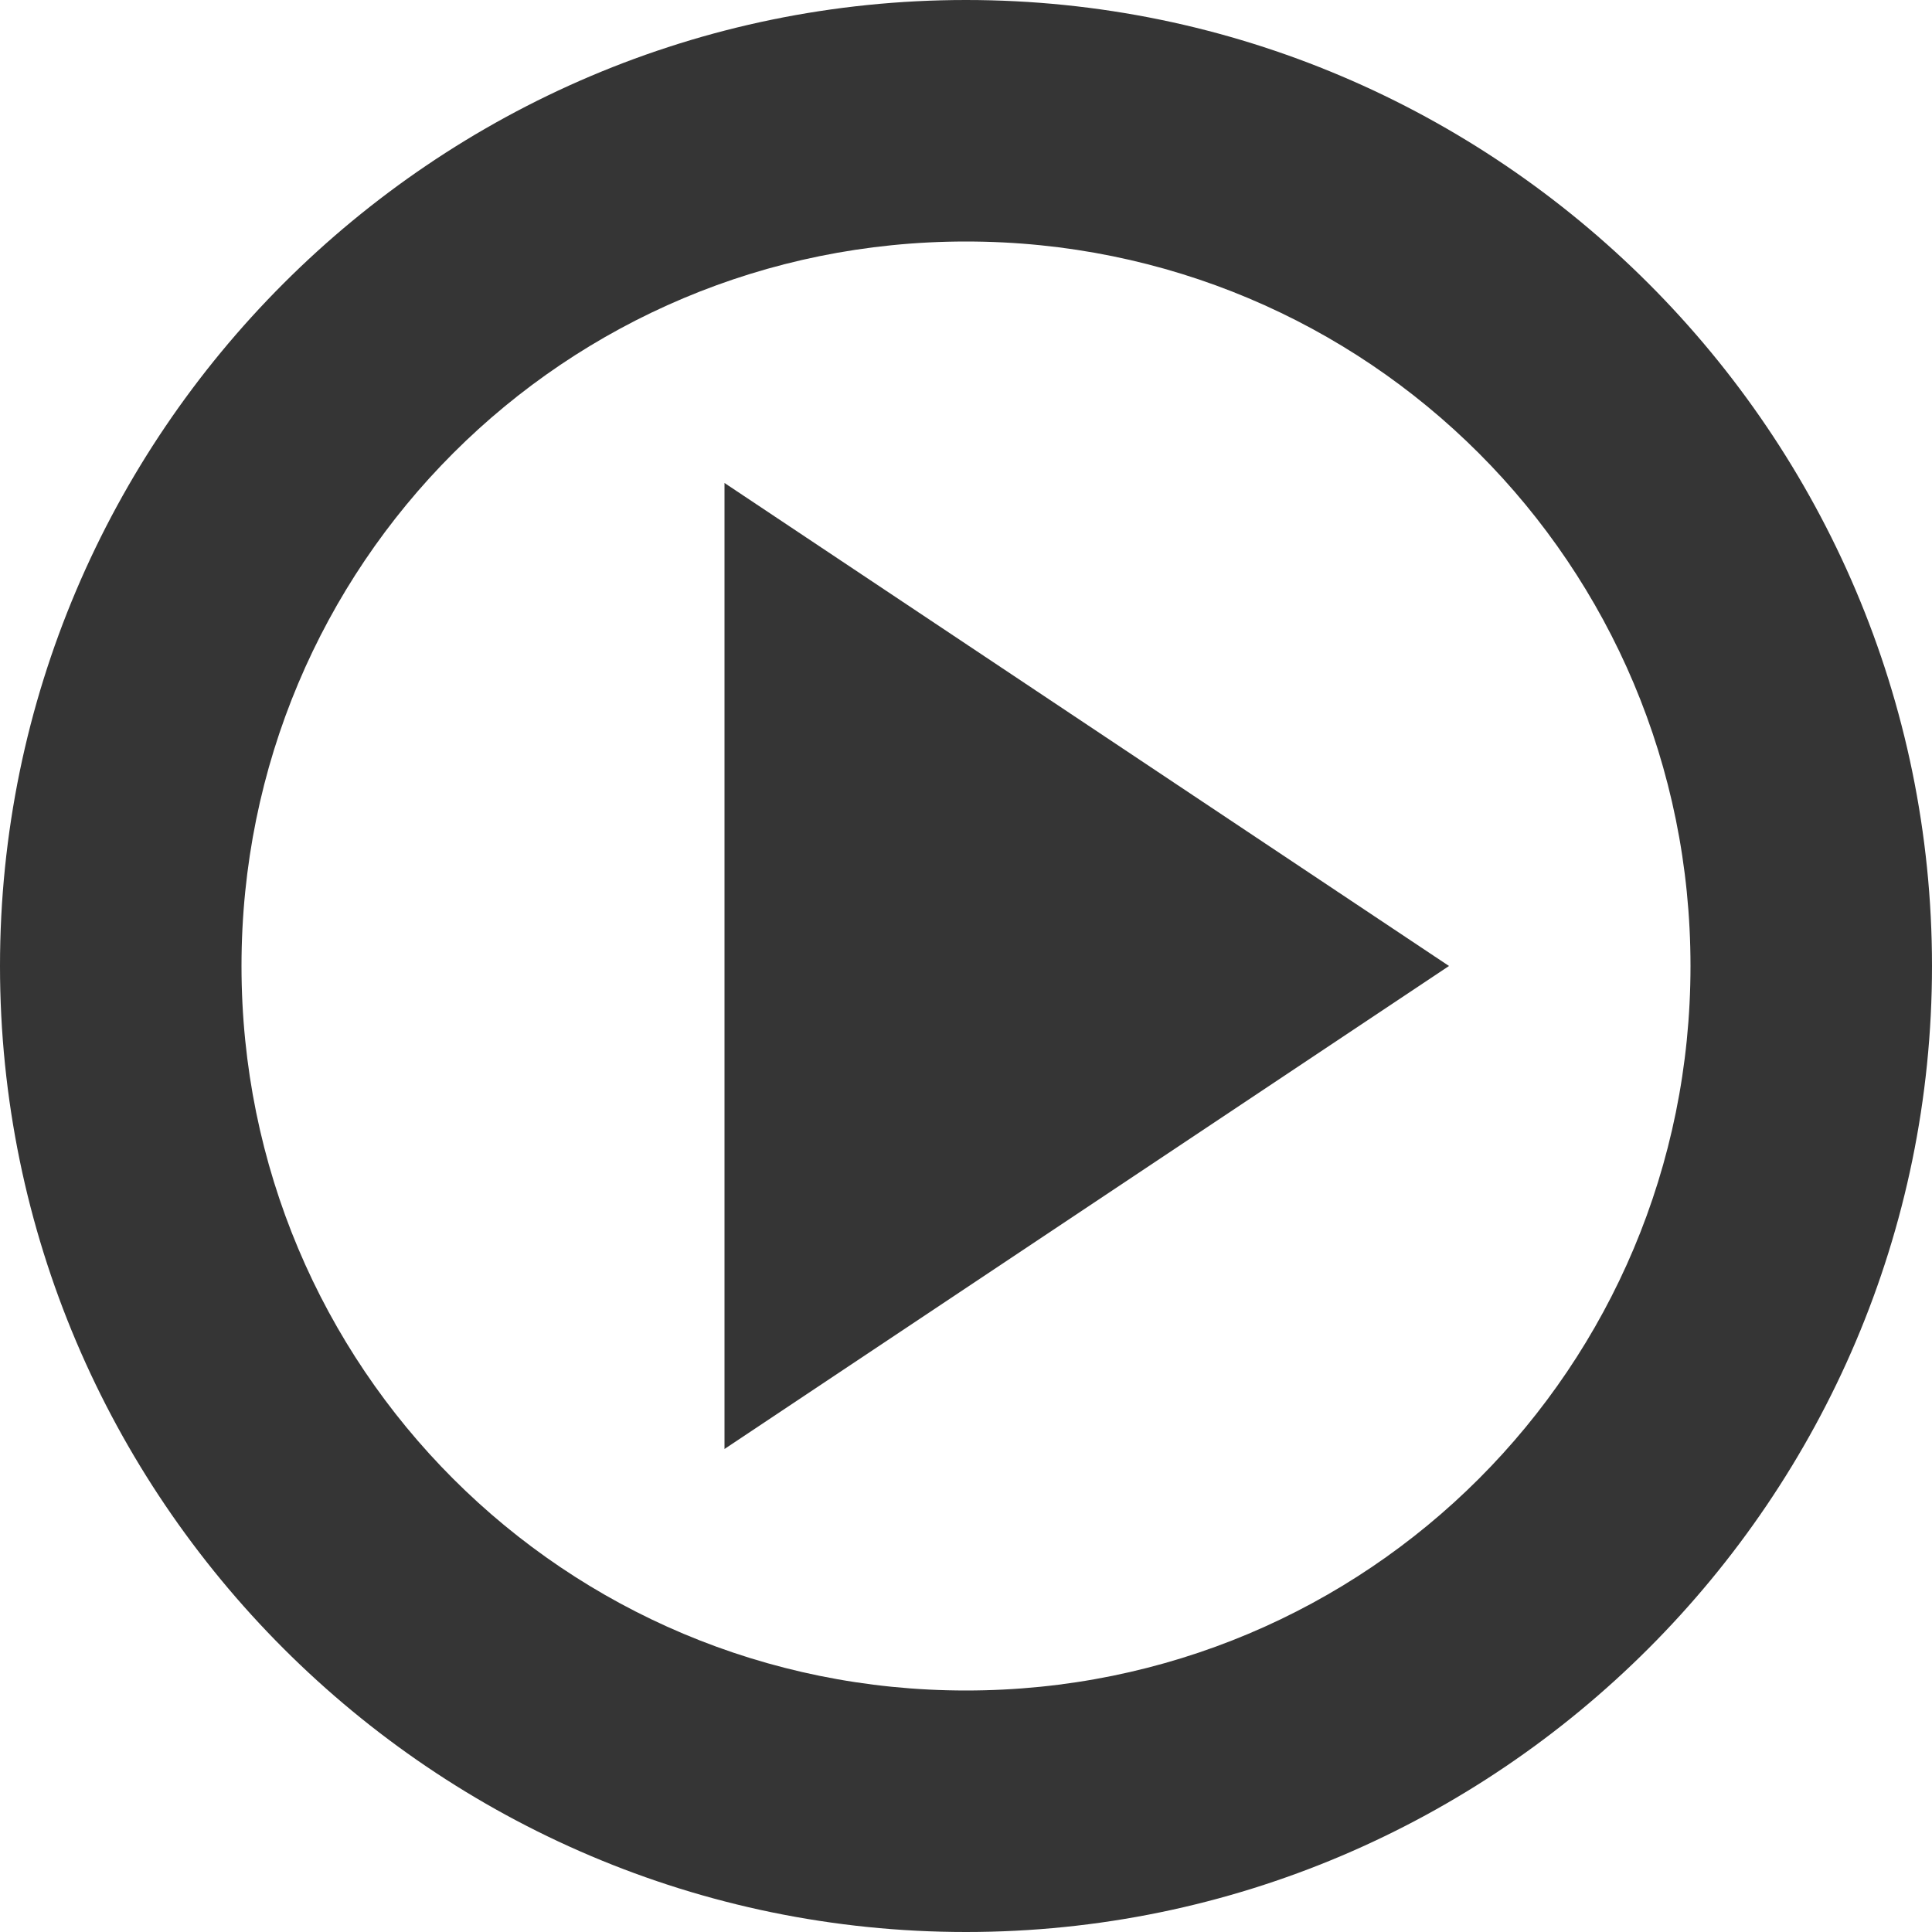 <?xml version="1.0" encoding="UTF-8" standalone="no"?>
<svg xmlns="http://www.w3.org/2000/svg" viewBox="0 0 16 16">
 <g transform="translate(0 -1036.362)">
  <path d="m 8 0 c -4.406 0 -8 3.594 -8 8 c 0 4.406 3.594 8 8 8 4.406 0 8 -3.595 8 -8 c 0 -4.406 -3.594 -8 -8 -8 z m 0 2 c 3.325 0 6 2.675 6 6 0 3.325 -2.675 6 -6 6 c -3.325 0 -6 -2.675 -6 -6 0 -3.325 2.675 -6 6 -6 z m -2 2 0 8 6 -4 z" transform="translate(0 1036.362)" style="fill:#353535"/>
 </g>
</svg>
